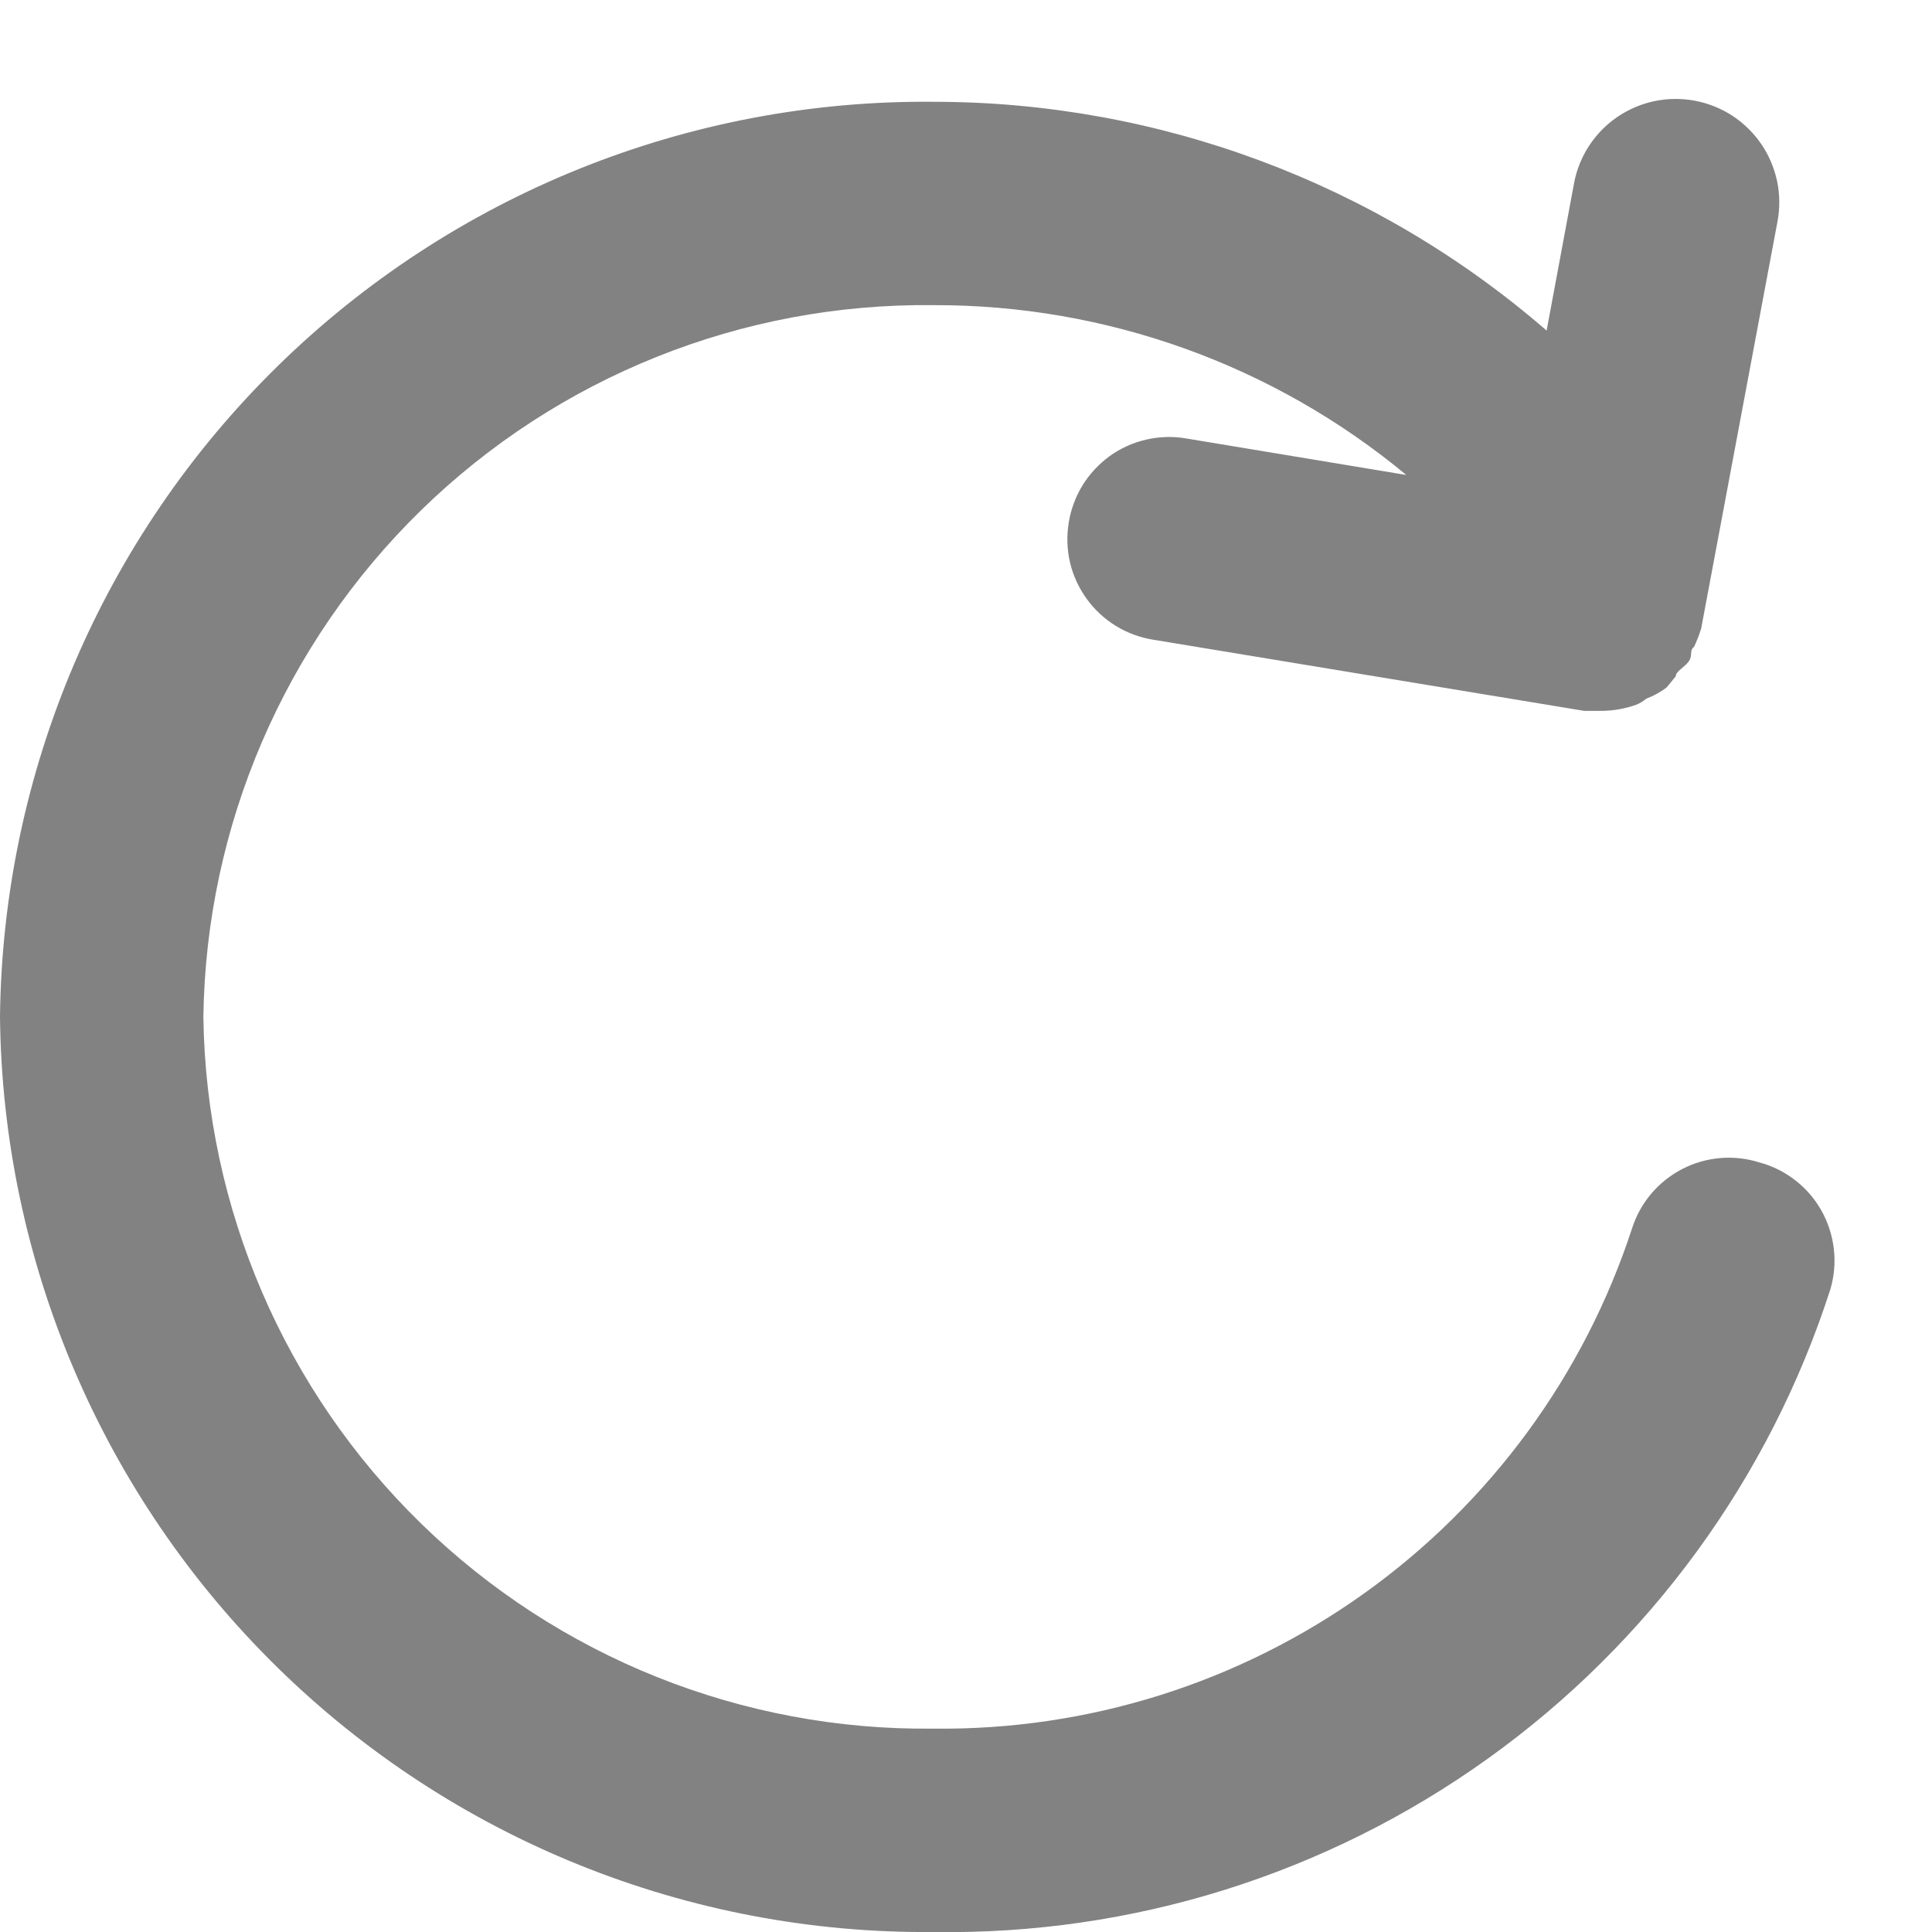 <svg width="19" height="19" viewBox="0 0 19 19" fill="none" xmlns="http://www.w3.org/2000/svg">
<path d="M17.3 11.431C17.048 11.352 16.775 11.376 16.541 11.498C16.307 11.62 16.13 11.829 16.05 12.081C15.578 13.525 14.657 14.781 13.421 15.666C12.185 16.551 10.7 17.018 9.18 17C7.3 17.022 5.489 16.297 4.143 14.985C2.797 13.673 2.026 11.88 2 10.001C2.026 8.121 2.797 6.329 4.143 5.016C5.489 3.704 7.3 2.979 9.18 3.001C10.878 2.996 12.523 3.587 13.83 4.671L11.66 4.311C11.53 4.289 11.397 4.294 11.269 4.324C11.14 4.354 11.019 4.409 10.912 4.486C10.806 4.564 10.715 4.661 10.646 4.773C10.577 4.886 10.531 5.01 10.51 5.141C10.489 5.271 10.493 5.404 10.523 5.532C10.553 5.66 10.609 5.781 10.686 5.888C10.763 5.995 10.861 6.086 10.973 6.155C11.085 6.224 11.21 6.27 11.34 6.291L15.58 6.991H15.75C15.866 6.99 15.981 6.97 16.09 6.931C16.127 6.917 16.16 6.896 16.19 6.871C16.262 6.844 16.329 6.807 16.39 6.761L16.48 6.651C16.48 6.601 16.57 6.561 16.61 6.501C16.65 6.441 16.61 6.401 16.66 6.361C16.688 6.302 16.711 6.242 16.73 6.181L17.48 2.181C17.505 2.049 17.504 1.914 17.477 1.783C17.449 1.653 17.397 1.528 17.322 1.418C17.246 1.307 17.15 1.213 17.038 1.139C16.926 1.066 16.801 1.016 16.67 0.991C16.539 0.966 16.404 0.967 16.273 0.994C16.142 1.021 16.018 1.074 15.907 1.149C15.684 1.301 15.53 1.535 15.48 1.801L15.21 3.251C13.536 1.8 11.395 1.001 9.18 1.001C6.77 0.979 4.45 1.915 2.729 3.602C1.008 5.289 0.026 7.591 0 10.001C0.026 12.411 1.008 14.712 2.729 16.399C4.45 18.086 6.77 19.022 9.18 19C11.133 19.031 13.044 18.433 14.632 17.295C16.22 16.157 17.401 14.54 18 12.681C18.038 12.553 18.05 12.418 18.035 12.286C18.02 12.153 17.979 12.024 17.914 11.908C17.849 11.791 17.761 11.689 17.655 11.607C17.55 11.525 17.429 11.465 17.3 11.431Z" fill="#828282"/>
</svg>
